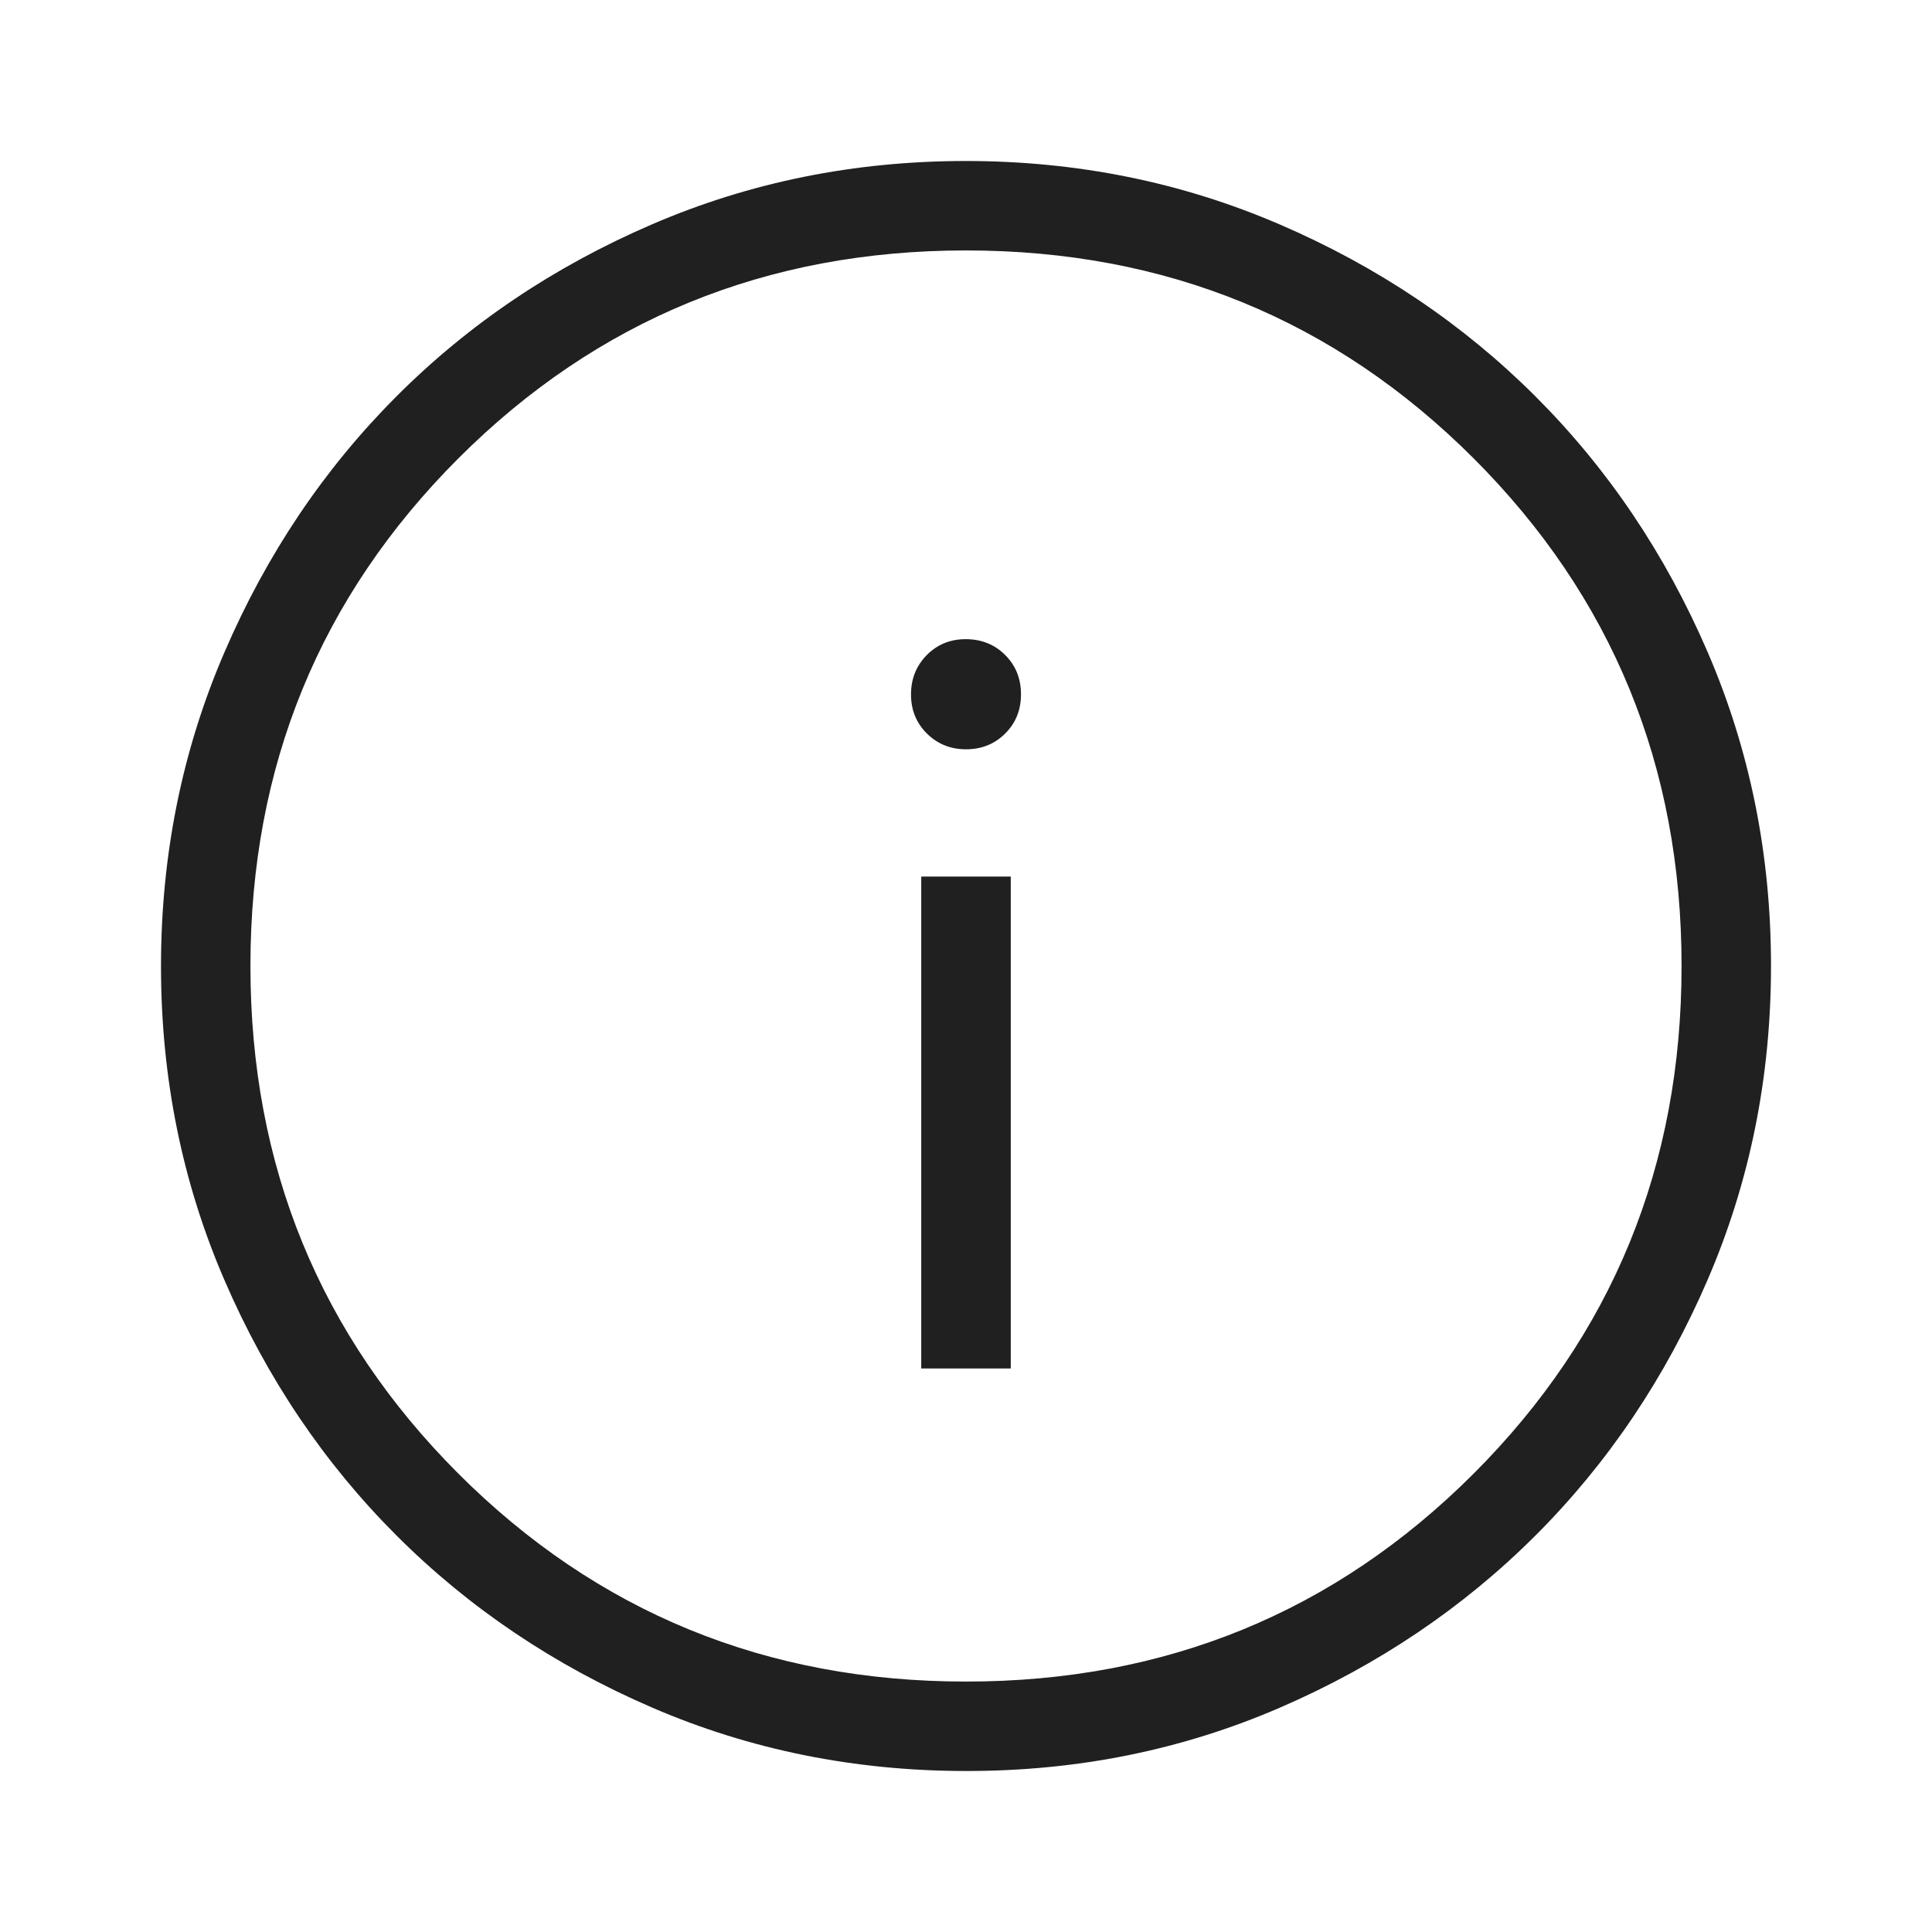 <svg width="24" height="24" viewBox="0 0 24 24" fill="none" xmlns="http://www.w3.org/2000/svg">
<path d="M11.444 17H12.556V10.889H11.444V17ZM12 9.308C12.194 9.308 12.357 9.242 12.488 9.111C12.619 8.98 12.684 8.817 12.683 8.623C12.683 8.429 12.617 8.267 12.487 8.137C12.356 8.006 12.194 7.941 12 7.94C11.806 7.939 11.644 8.005 11.513 8.137C11.383 8.269 11.317 8.431 11.317 8.624C11.316 8.818 11.382 8.98 11.513 9.111C11.645 9.242 11.807 9.308 12 9.308ZM12.003 22C10.62 22 9.32 21.738 8.103 21.213C6.886 20.688 5.827 19.976 4.927 19.076C4.026 18.176 3.313 17.118 2.788 15.902C2.263 14.687 2 13.387 2 12.003C2 10.62 2.263 9.32 2.788 8.103C3.312 6.886 4.024 5.827 4.922 4.927C5.821 4.026 6.879 3.313 8.097 2.788C9.314 2.263 10.614 2 11.997 2C13.379 2 14.679 2.263 15.897 2.788C17.114 3.312 18.173 4.024 19.073 4.923C19.974 5.823 20.687 6.881 21.212 8.098C21.737 9.315 22 10.614 22 11.997C22 13.379 21.738 14.679 21.213 15.897C20.689 17.114 19.976 18.173 19.076 19.073C18.175 19.973 17.117 20.686 15.902 21.212C14.687 21.738 13.388 22.001 12.003 22ZM12 20.889C14.482 20.889 16.583 20.028 18.306 18.306C20.028 16.583 20.889 14.482 20.889 12C20.889 9.519 20.028 7.417 18.306 5.694C16.583 3.972 14.482 3.111 12 3.111C9.519 3.111 7.417 3.972 5.694 5.694C3.972 7.417 3.111 9.519 3.111 12C3.111 14.482 3.972 16.583 5.694 18.306C7.417 20.028 9.519 20.889 12 20.889Z" fill="#202020"/>
</svg>
